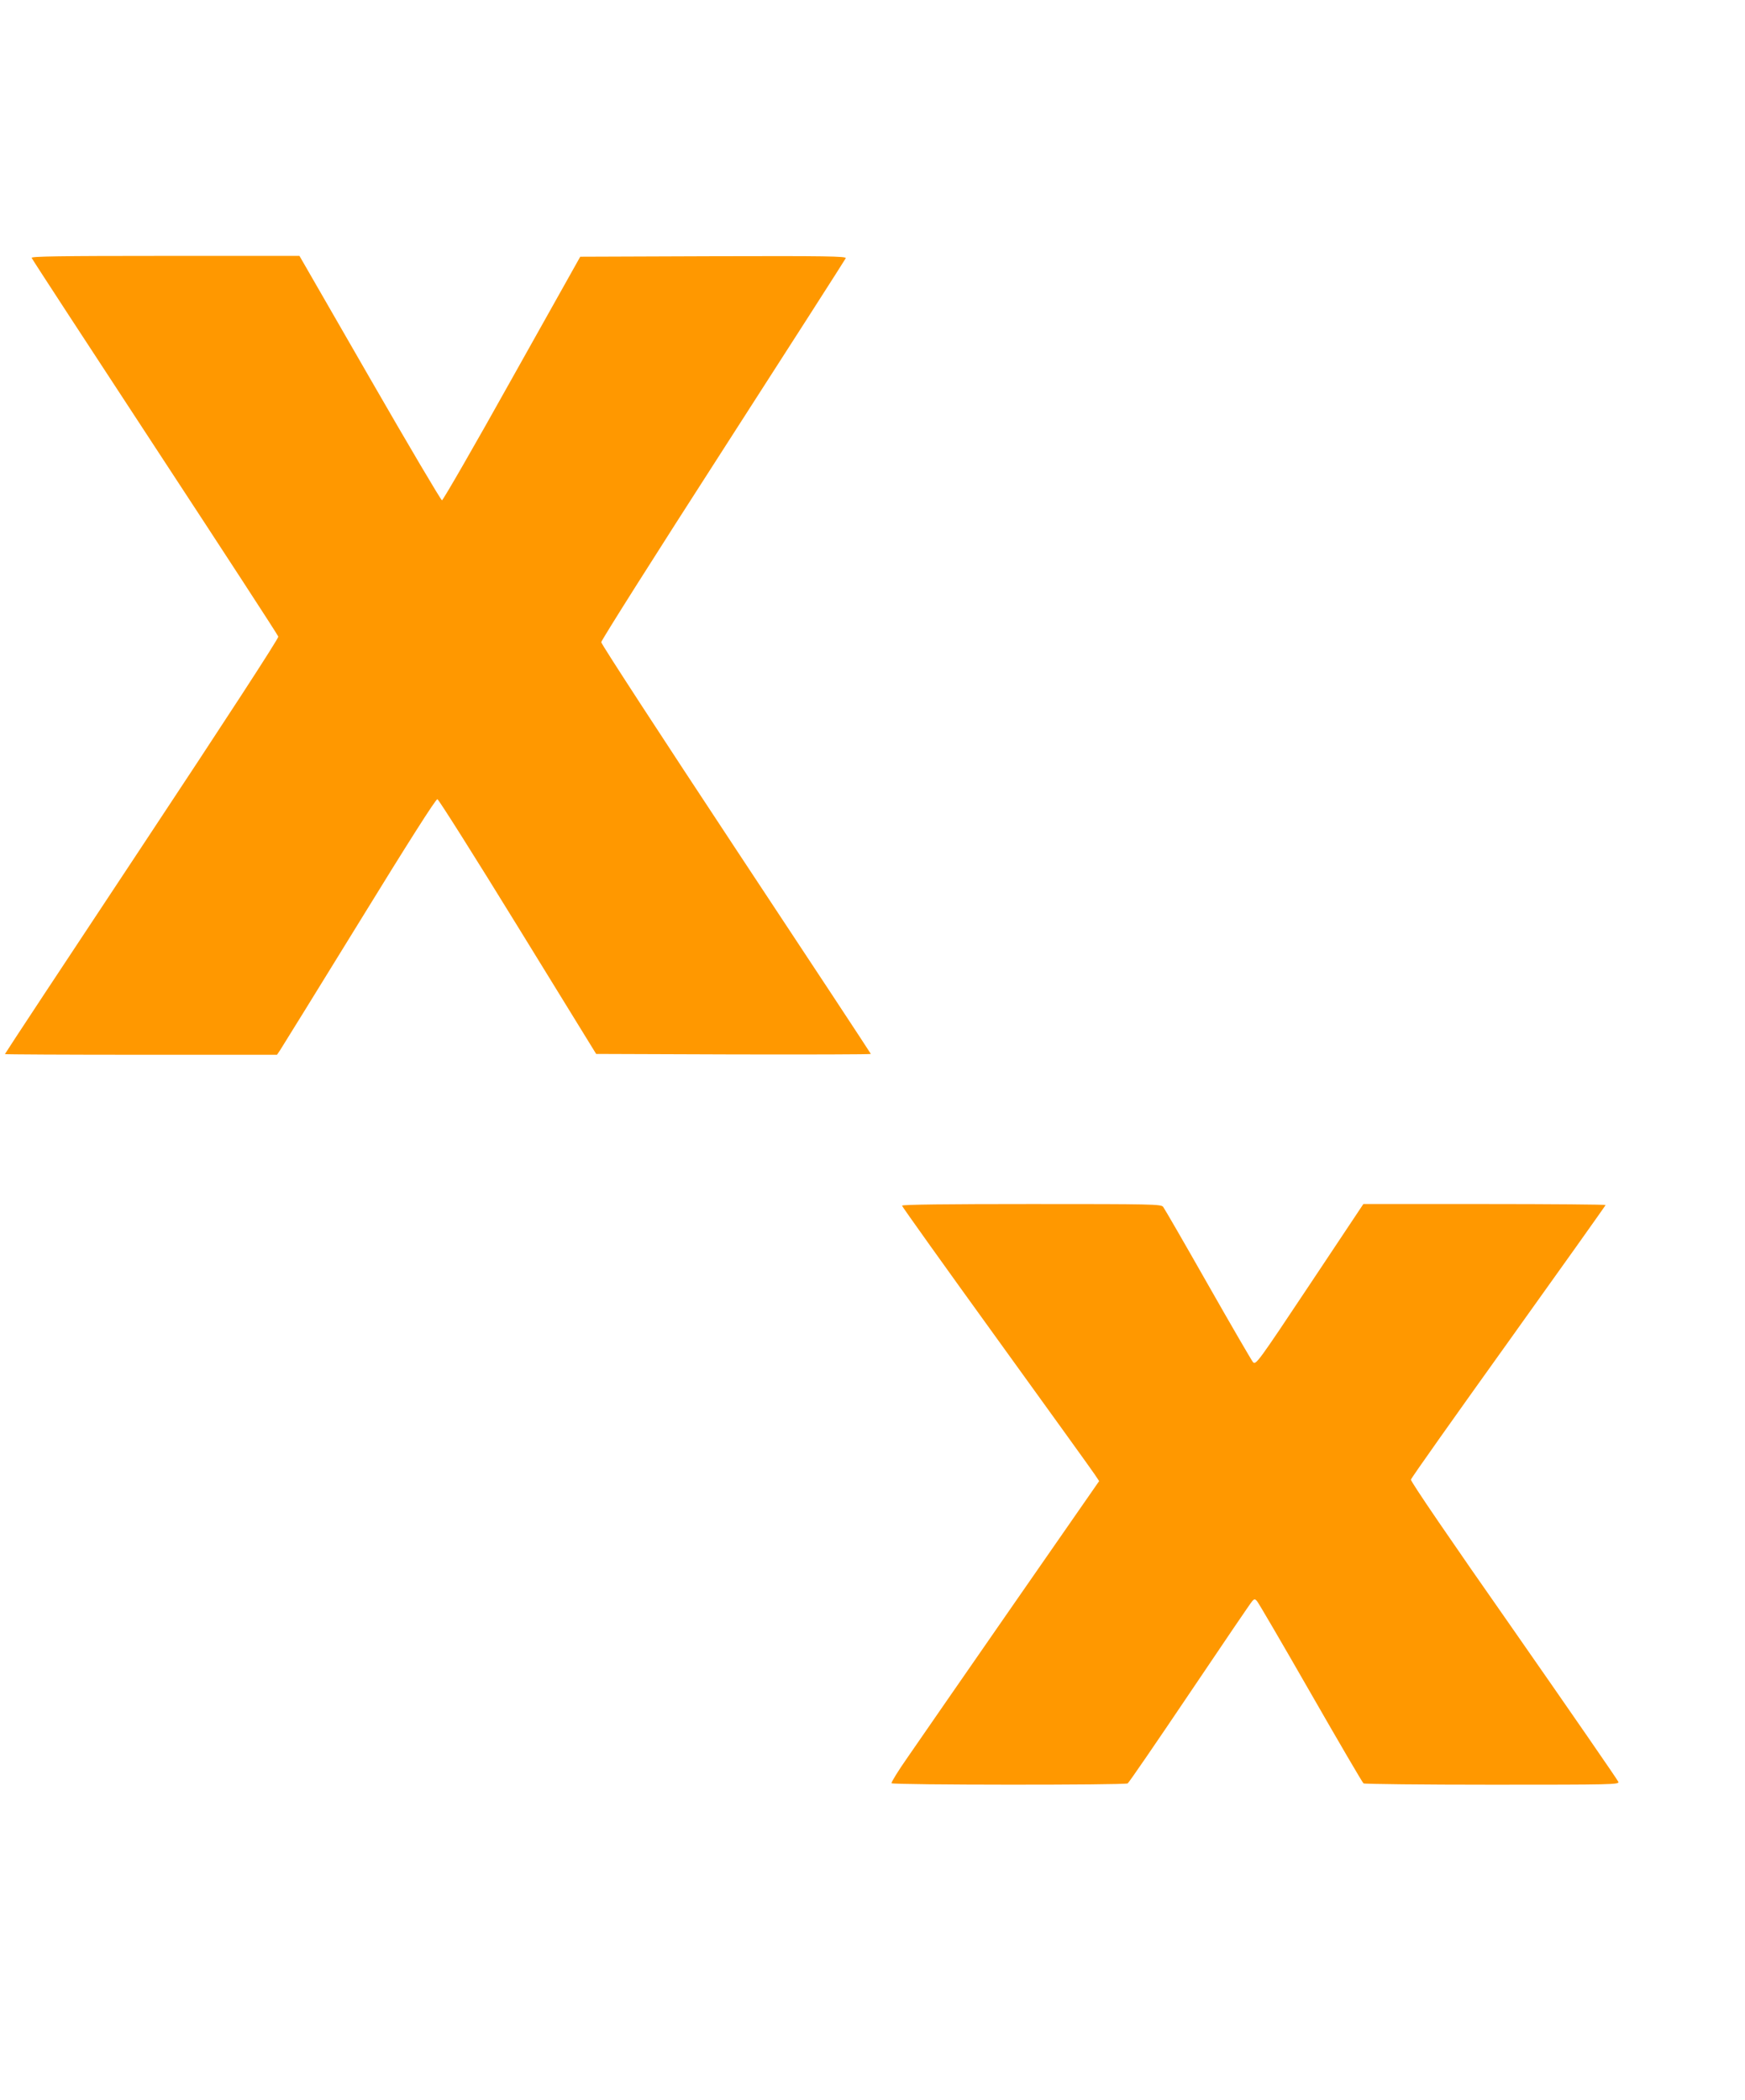 <?xml version="1.0" standalone="no"?>
<!DOCTYPE svg PUBLIC "-//W3C//DTD SVG 20010904//EN"
 "http://www.w3.org/TR/2001/REC-SVG-20010904/DTD/svg10.dtd">
<svg version="1.0" xmlns="http://www.w3.org/2000/svg"
 width="1064pt" height="1280pt" viewBox="0 0 1064 1280"
 preserveAspectRatio="xMidYMid meet">
<g transform="translate(0,1280) scale(0.1,-0.1)"
fill="#ff9800" stroke="none">
<path d="M193 11228 c2 -7 341 -526 752 -1153 411 -627 750 -1147 752 -1156 3
-10 -327 -517 -831 -1278 -460 -694 -836 -1264 -836 -1267 0 -2 373 -4 829 -4
l830 0 19 28 c10 15 227 366 482 780 301 490 468 752 477 750 8 -2 229 -352
491 -778 l477 -775 838 -3 c460 -1 837 0 837 3 0 2 -370 564 -822 1247 -452
684 -822 1252 -822 1263 0 11 334 539 743 1174 408 634 745 1160 748 1167 4
12 -120 14 -807 12 l-812 -3 -416 -742 c-228 -409 -421 -743 -427 -743 -6 0
-204 335 -440 745 l-429 745 -819 0 c-651 0 -818 -3 -814 -12z"/>
<path d="M5500 5450 c0 -5 259 -368 575 -805 316 -438 587 -813 601 -835 l26
-39 -530 -763 c-291 -420 -577 -832 -635 -917 -59 -84 -104 -157 -101 -162 6
-11 1424 -12 1440 -1 7 4 177 252 379 552 202 300 373 552 381 560 12 13 16
13 28 0 8 -8 155 -260 327 -560 172 -300 317 -548 323 -552 6 -4 359 -8 785
-8 732 0 773 1 769 17 -3 10 -290 425 -637 923 -386 551 -631 910 -628 920 2
10 270 388 596 843 325 454 591 828 591 831 0 3 -332 6 -739 6 l-738 0 -327
-491 c-317 -476 -328 -491 -346 -473 -9 11 -133 224 -275 474 -142 250 -265
463 -273 473 -14 16 -65 17 -804 17 -509 0 -788 -3 -788 -10z"/>
</g>
</svg>
